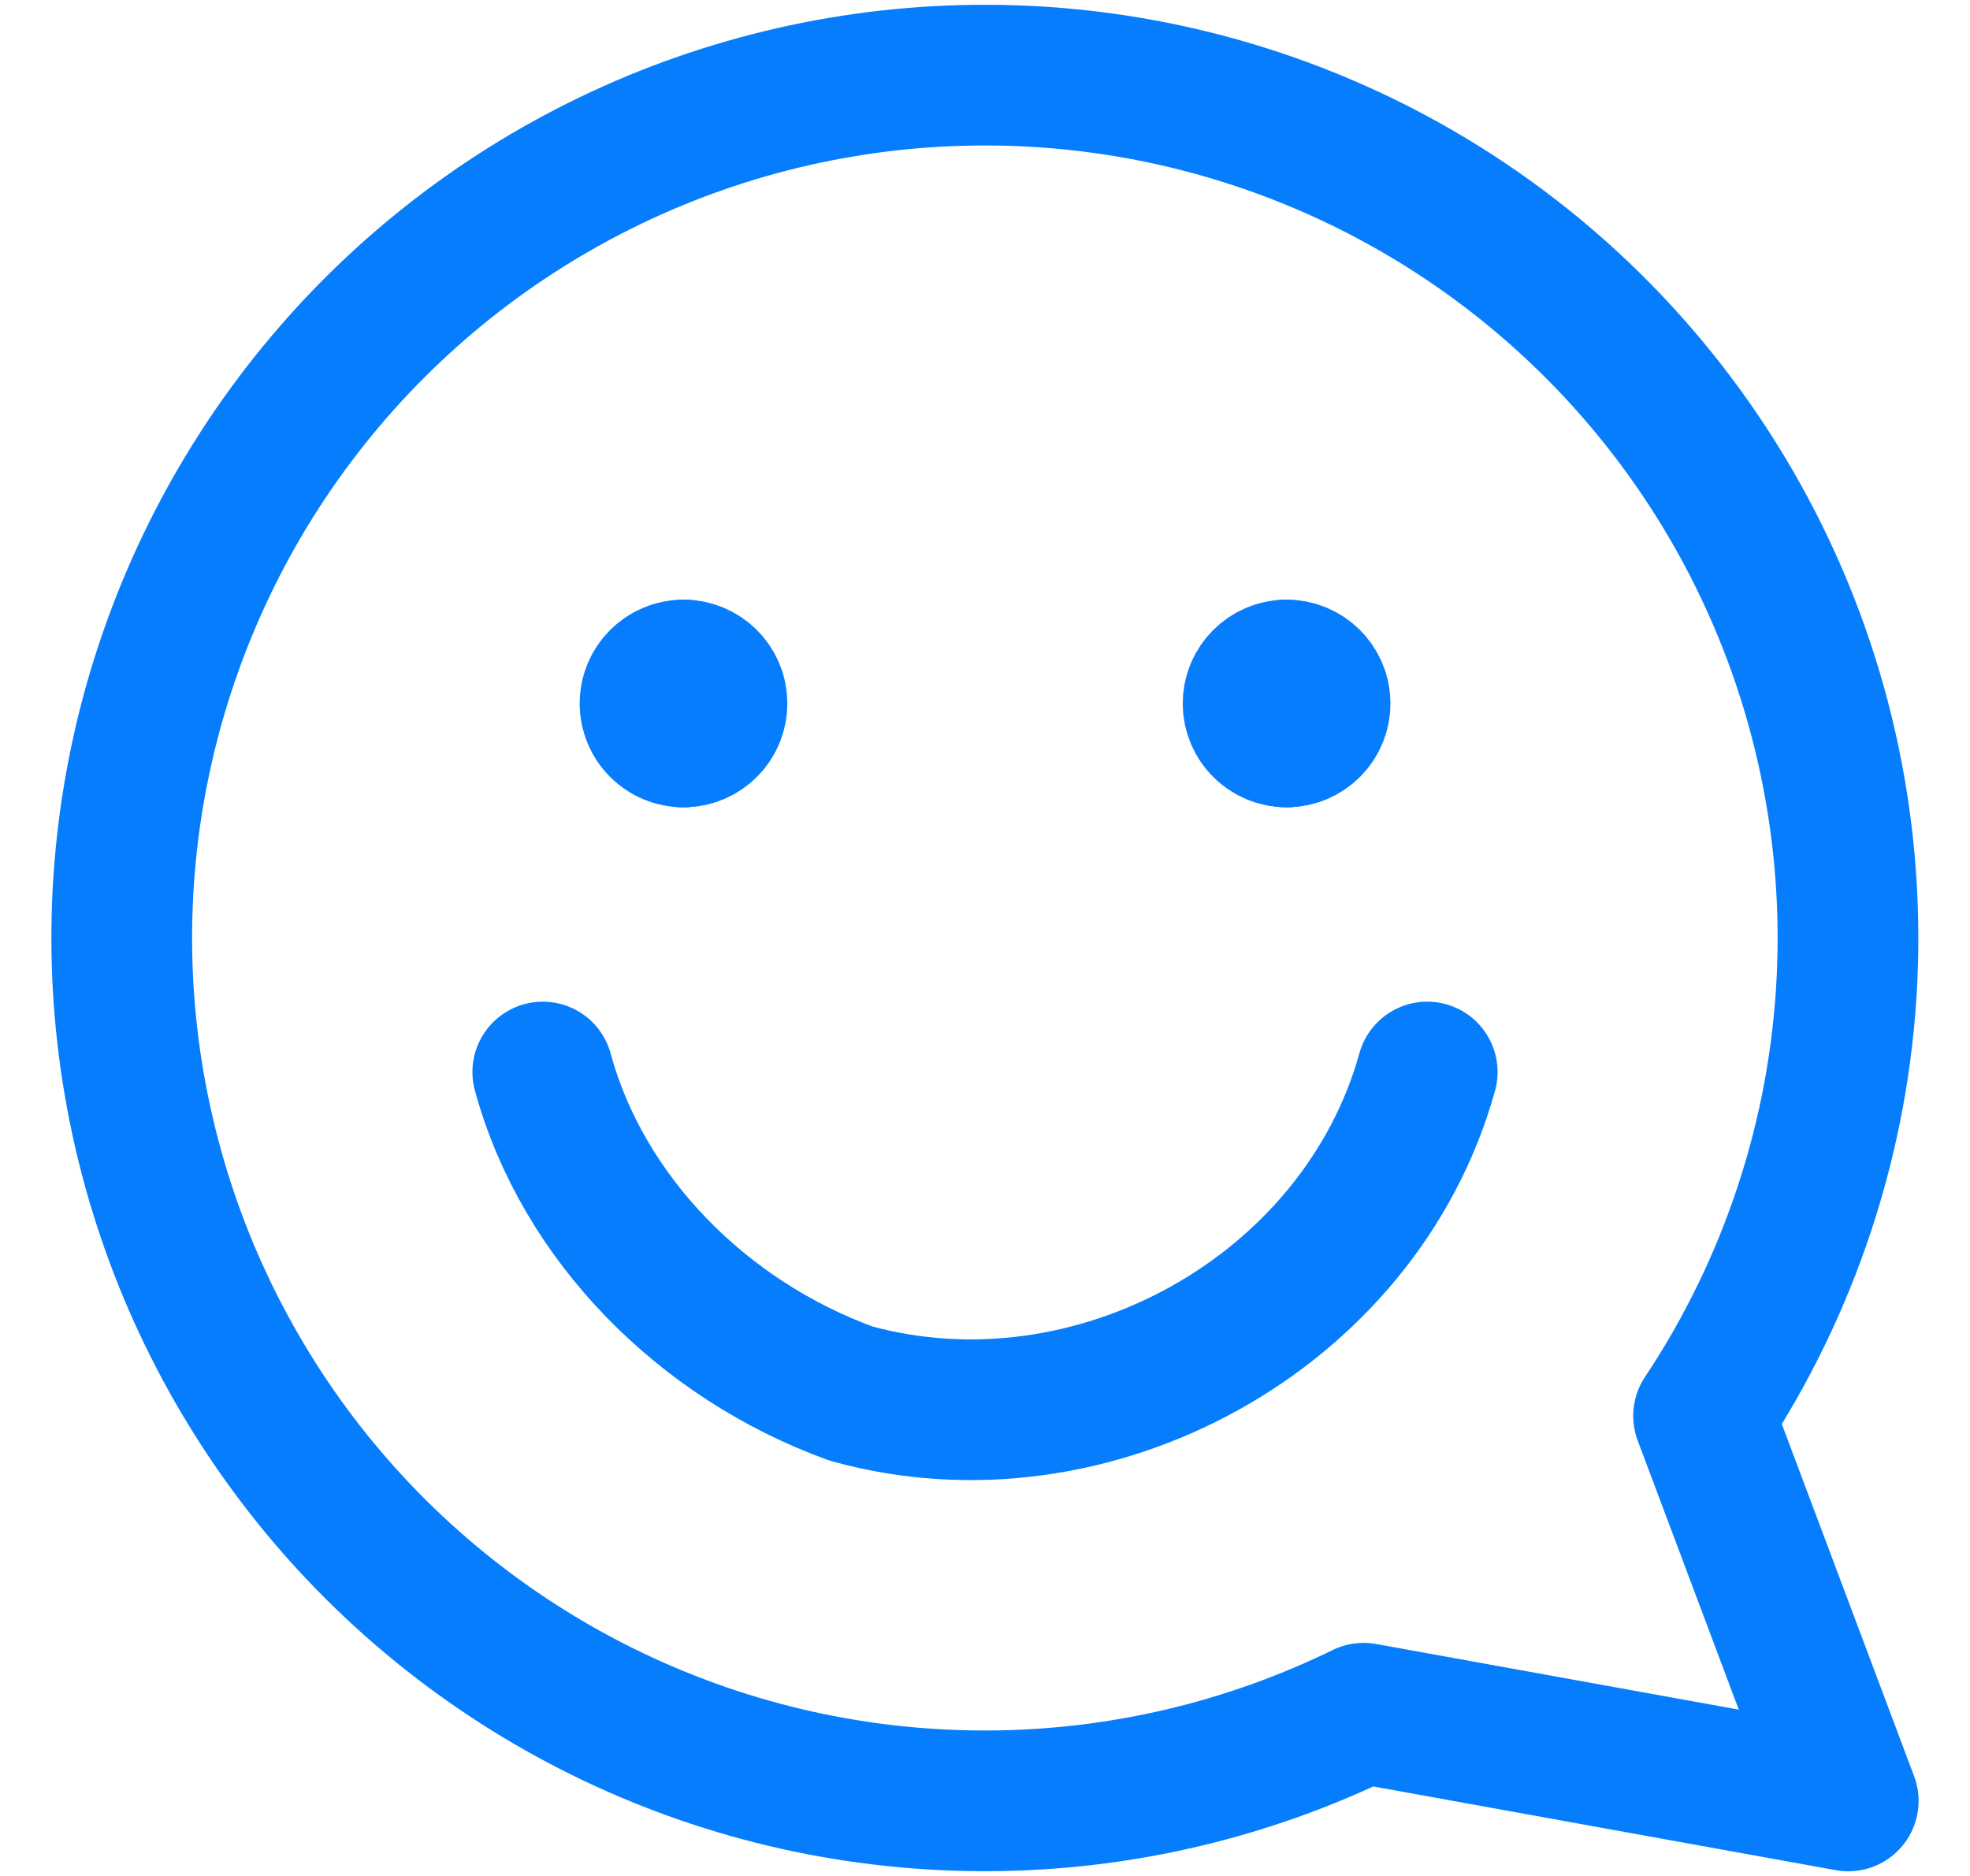 <svg width="21" height="20" viewBox="0 0 21 20" fill="none" xmlns="http://www.w3.org/2000/svg">
<g clip-path="url(#clip0_443_1636)">
<path d="M10.503 0.801C12.167 0.801 13.8 1.253 15.227 2.108C16.655 2.963 17.823 4.19 18.609 5.656C19.395 7.123 19.768 8.776 19.689 10.438C19.61 12.1 19.081 13.71 18.16 15.095L19.702 19.2L14.536 18.265C13.292 18.873 11.927 19.193 10.543 19.199C9.158 19.206 7.79 18.901 6.54 18.305C5.291 17.71 4.191 16.84 3.324 15.76C2.458 14.681 1.845 13.419 1.534 12.07C1.222 10.721 1.219 9.319 1.525 7.969C1.831 6.619 2.437 5.355 3.299 4.272C4.161 3.188 5.257 2.314 6.504 1.713C7.751 1.112 9.118 0.8 10.503 0.801Z" stroke="#067DFD" stroke-width="1.5" stroke-linecap="round" stroke-linejoin="round"/>
<path d="M15.214 11.429C14.5 14 11.643 15.571 9.072 14.857C7.5 14.286 6.214 13 5.786 11.429" stroke="#067DFD" stroke-width="1.5" stroke-linecap="round" stroke-linejoin="round"/>
<path d="M13.715 7.857C13.912 7.857 14.072 7.697 14.072 7.5C14.072 7.303 13.912 7.143 13.715 7.143" stroke="#067DFD" stroke-width="1.5" stroke-linecap="round" stroke-linejoin="round"/>
<path d="M13.715 7.857C13.518 7.857 13.358 7.697 13.358 7.5C13.358 7.303 13.518 7.143 13.715 7.143" stroke="#067DFD" stroke-width="1.5" stroke-linecap="round" stroke-linejoin="round"/>
<path d="M7.286 7.857C7.483 7.857 7.643 7.697 7.643 7.5C7.643 7.303 7.483 7.143 7.286 7.143" stroke="#067DFD" stroke-width="1.5" stroke-linecap="round" stroke-linejoin="round"/>
<path d="M7.286 7.857C7.089 7.857 6.929 7.697 6.929 7.5C6.929 7.303 7.089 7.143 7.286 7.143" stroke="#067DFD" stroke-width="1.5" stroke-linecap="round" stroke-linejoin="round"/>
</g>
<defs>
<clipPath id="clip0_443_1636">
<rect width="20" height="20" fill="white" transform="matrix(-1 0 0 1 20.5 0)"/>
</clipPath>
</defs>
</svg>

